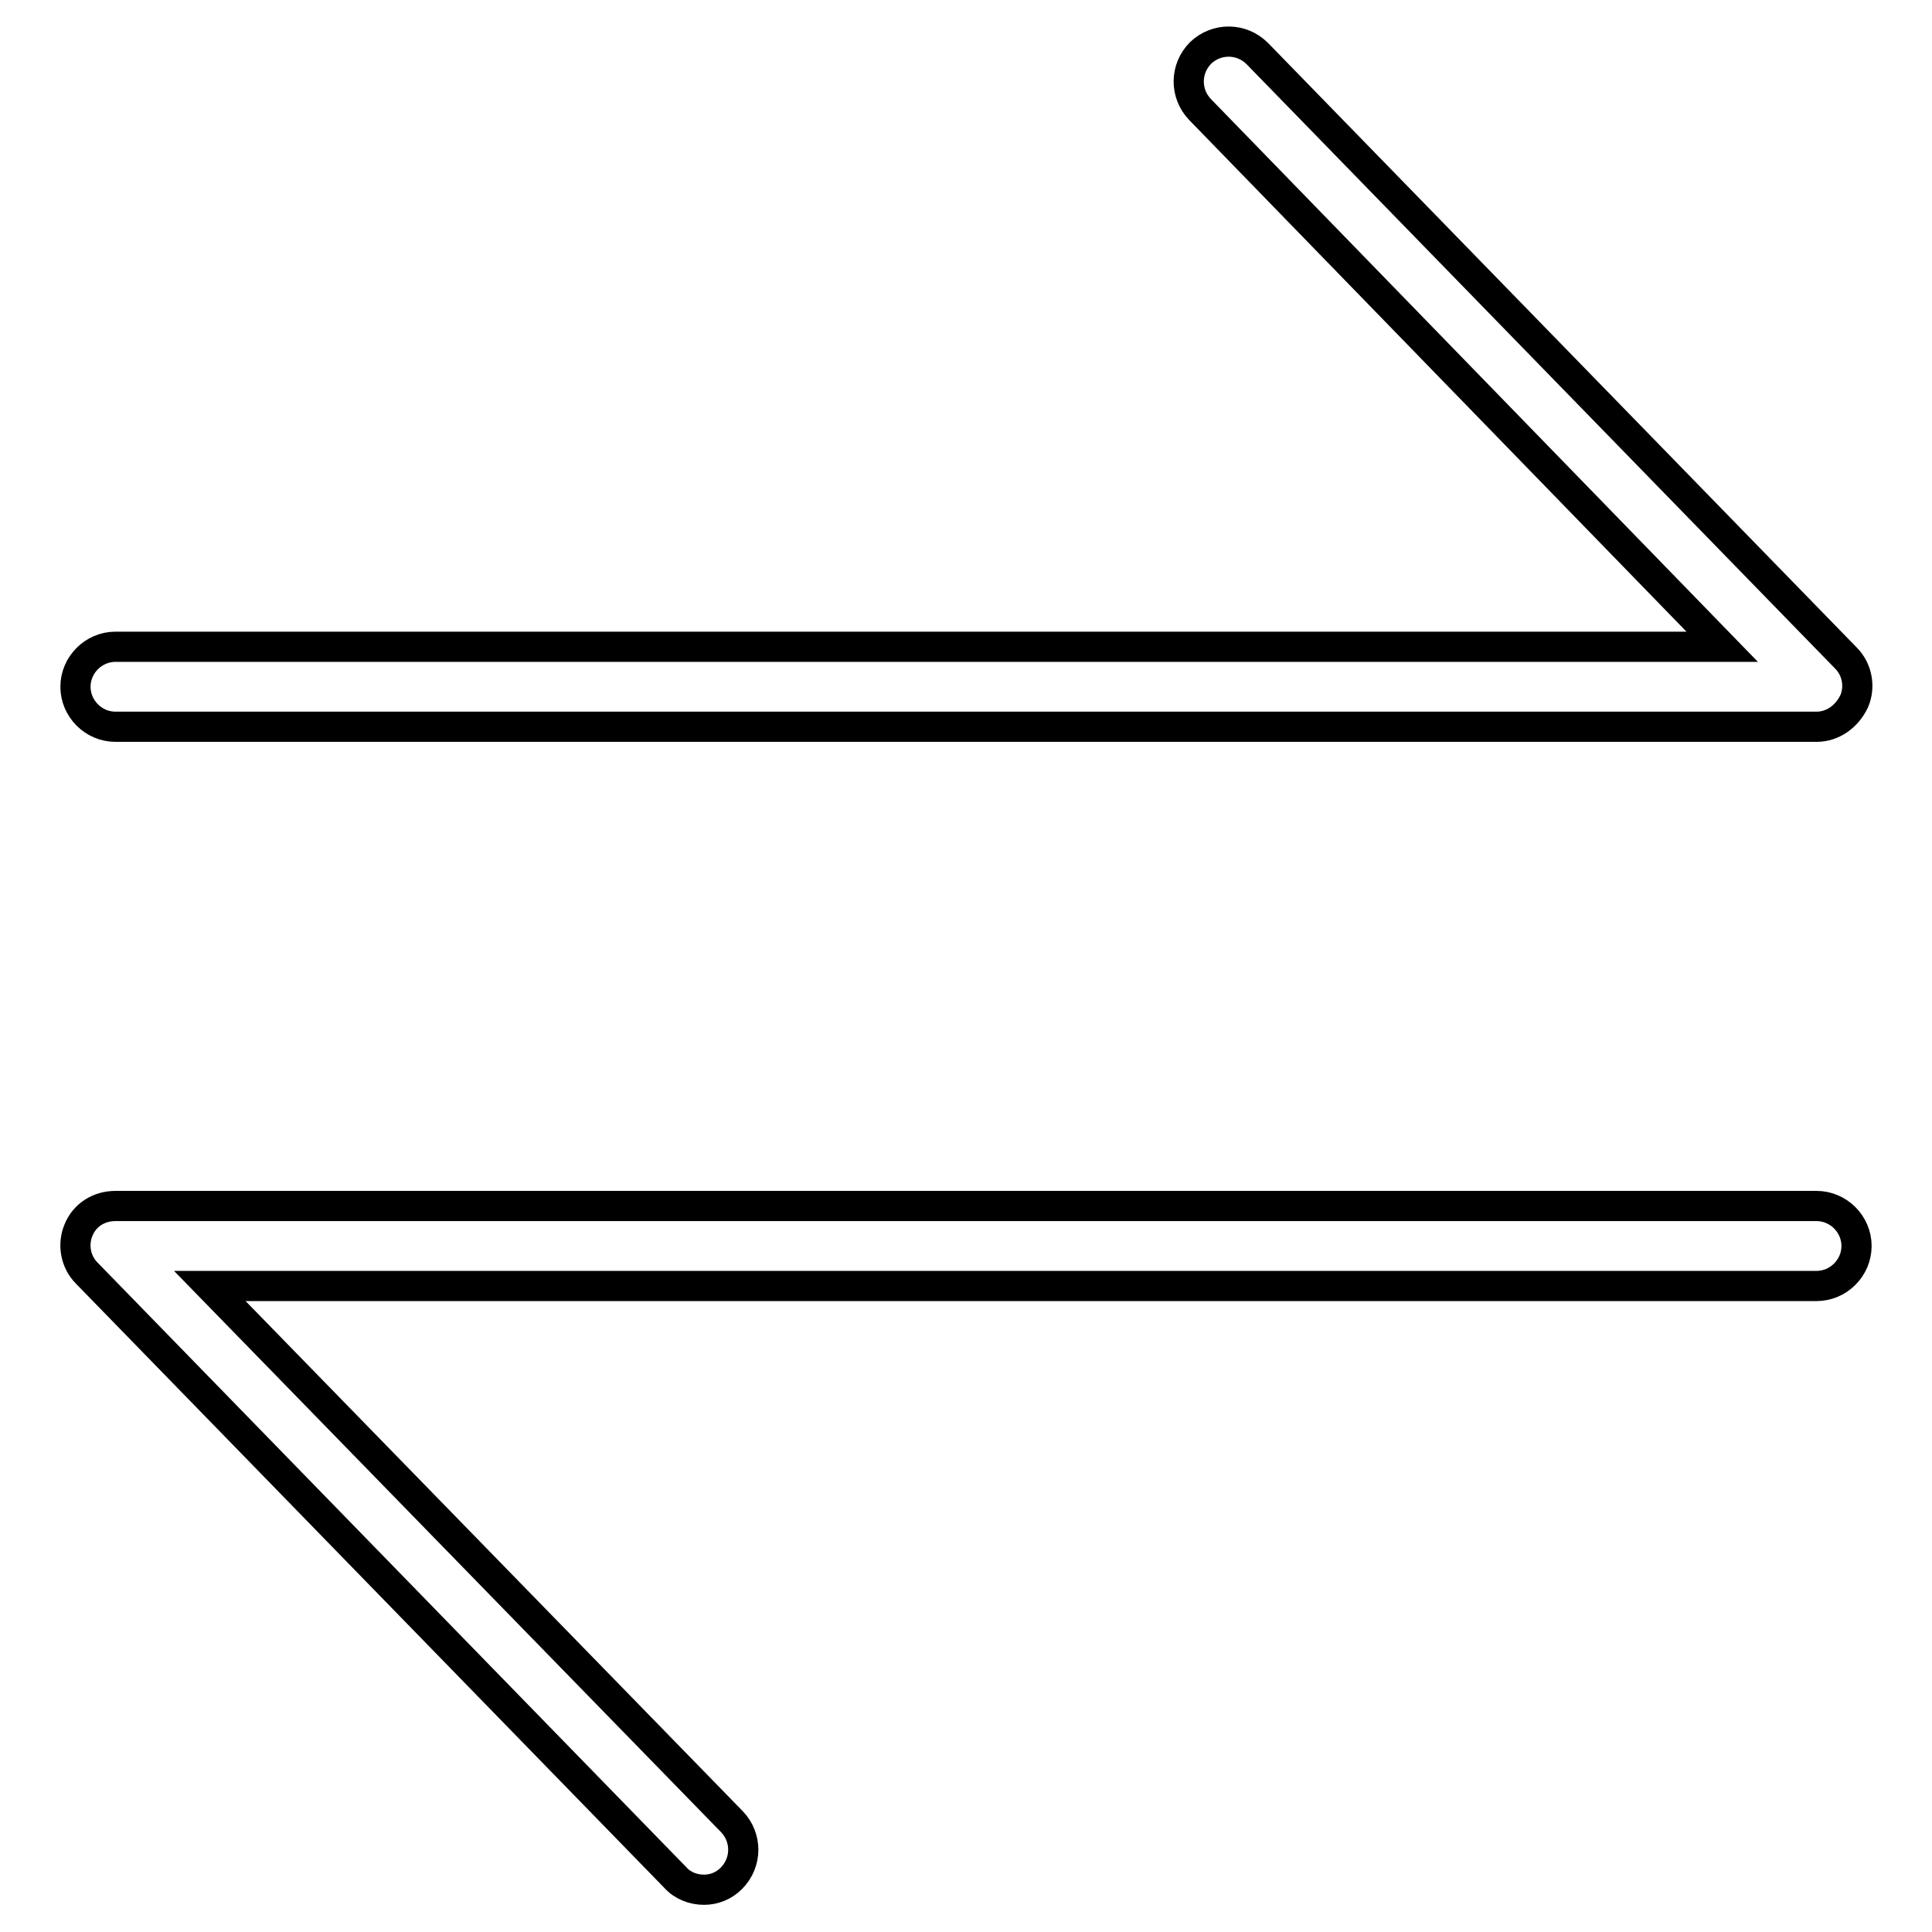 <?xml version="1.0" encoding="utf-8"?>
<!-- Svg Vector Icons : http://www.onlinewebfonts.com/icon -->
<!DOCTYPE svg PUBLIC "-//W3C//DTD SVG 1.1//EN" "http://www.w3.org/Graphics/SVG/1.1/DTD/svg11.dtd">
<svg version="1.1" xmlns="http://www.w3.org/2000/svg" xmlns:xlink="http://www.w3.org/1999/xlink" x="0px" y="0px" viewBox="0 0 256 256" enable-background="new 0 0 256 256" xml:space="preserve">
<g> <path stroke-width="4" fill-opacity="0" stroke="#000000"  d="M240.7,96.3H15.3c-2.9,0-5.3-2.4-5.3-5.3s2.4-5.3,5.3-5.3h212.9l-69.2-71.2c-2-2.1-2-5.4,0.1-7.5 c2.1-2,5.4-2,7.5,0.1l78,80.1c1.5,1.5,1.9,3.8,1.1,5.7C244.7,95,242.8,96.3,240.7,96.3z M93.3,250.4c-1.4,0-2.8-0.5-3.8-1.6 l-78-80.1c-1.5-1.5-1.9-3.8-1.1-5.7c0.8-2,2.7-3.2,4.9-3.2h225.4c2.9,0,5.3,2.4,5.3,5.3c0,2.9-2.4,5.3-5.3,5.3H27.8L97,241.4 c2,2.1,2,5.4-0.1,7.5C95.9,249.9,94.6,250.4,93.3,250.4z"/></g>
</svg>